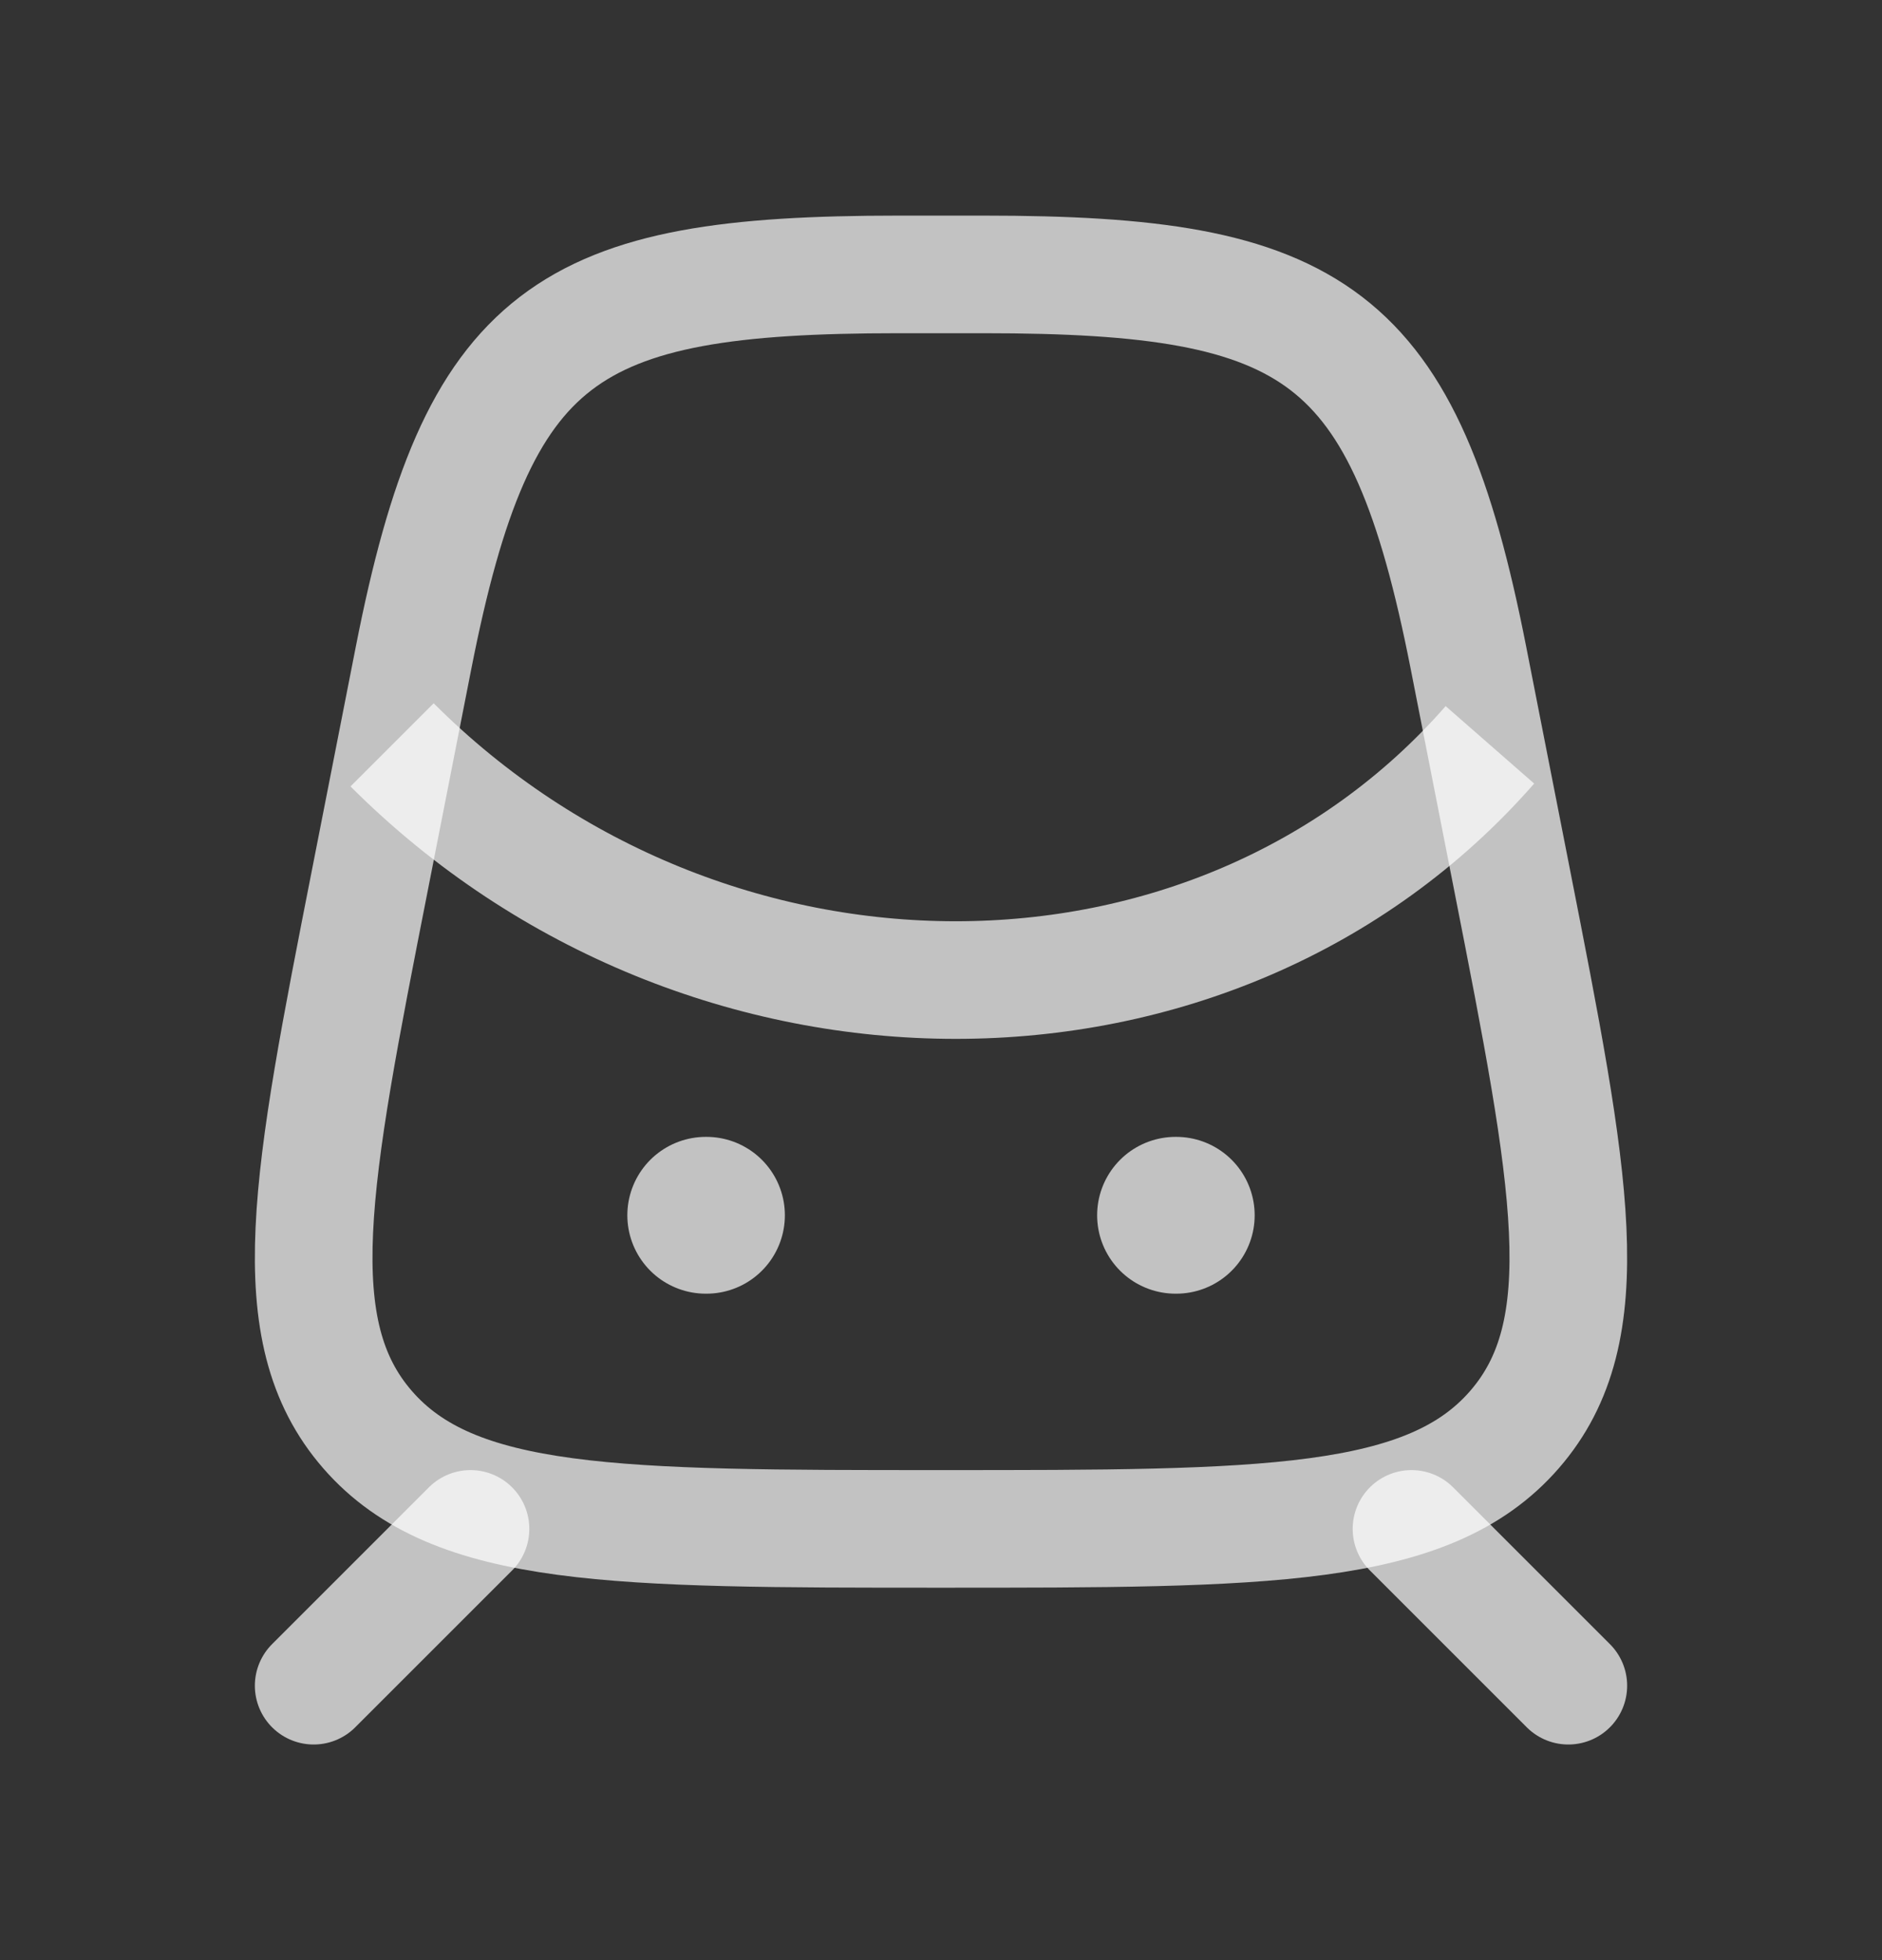 <svg width="24" height="25" viewBox="0 0 24 25" fill="none" xmlns="http://www.w3.org/2000/svg">
<rect x="0" y="0" width="24" height="25" fill="#333333" stroke="none"/>
<path d="M6 19.5L4 21.5M18 19.5L20 21.5" stroke="white" stroke-opacity="0.7" stroke-width="1.5" stroke-linecap="round" stroke-linejoin="round"/>
<path d="M9 15.5H9.009M14.991 15.5H15" stroke="white" stroke-opacity="0.7" stroke-width="2" stroke-linecap="round" stroke-linejoin="round"/>
<path d="M5 9.5C9 13.5 15.5 13.5 19 9.5" stroke="white" stroke-opacity="0.7" stroke-width="1.5" stroke-linejoin="round"/>
<path d="M5.273 8.394C6.094 4.216 7.23 3.5 11.454 3.5H12.546C16.77 3.5 17.906 4.216 18.727 8.394L19.28 11.21C20.035 15.05 20.412 16.971 19.312 18.235C18.212 19.5 16.141 19.5 12 19.5C7.859 19.5 5.788 19.5 4.688 18.235C3.588 16.971 3.965 15.05 4.72 11.21L5.273 8.394Z" stroke="white" stroke-opacity="0.7" stroke-width="1.5" stroke-linejoin="round"/>
</svg>

